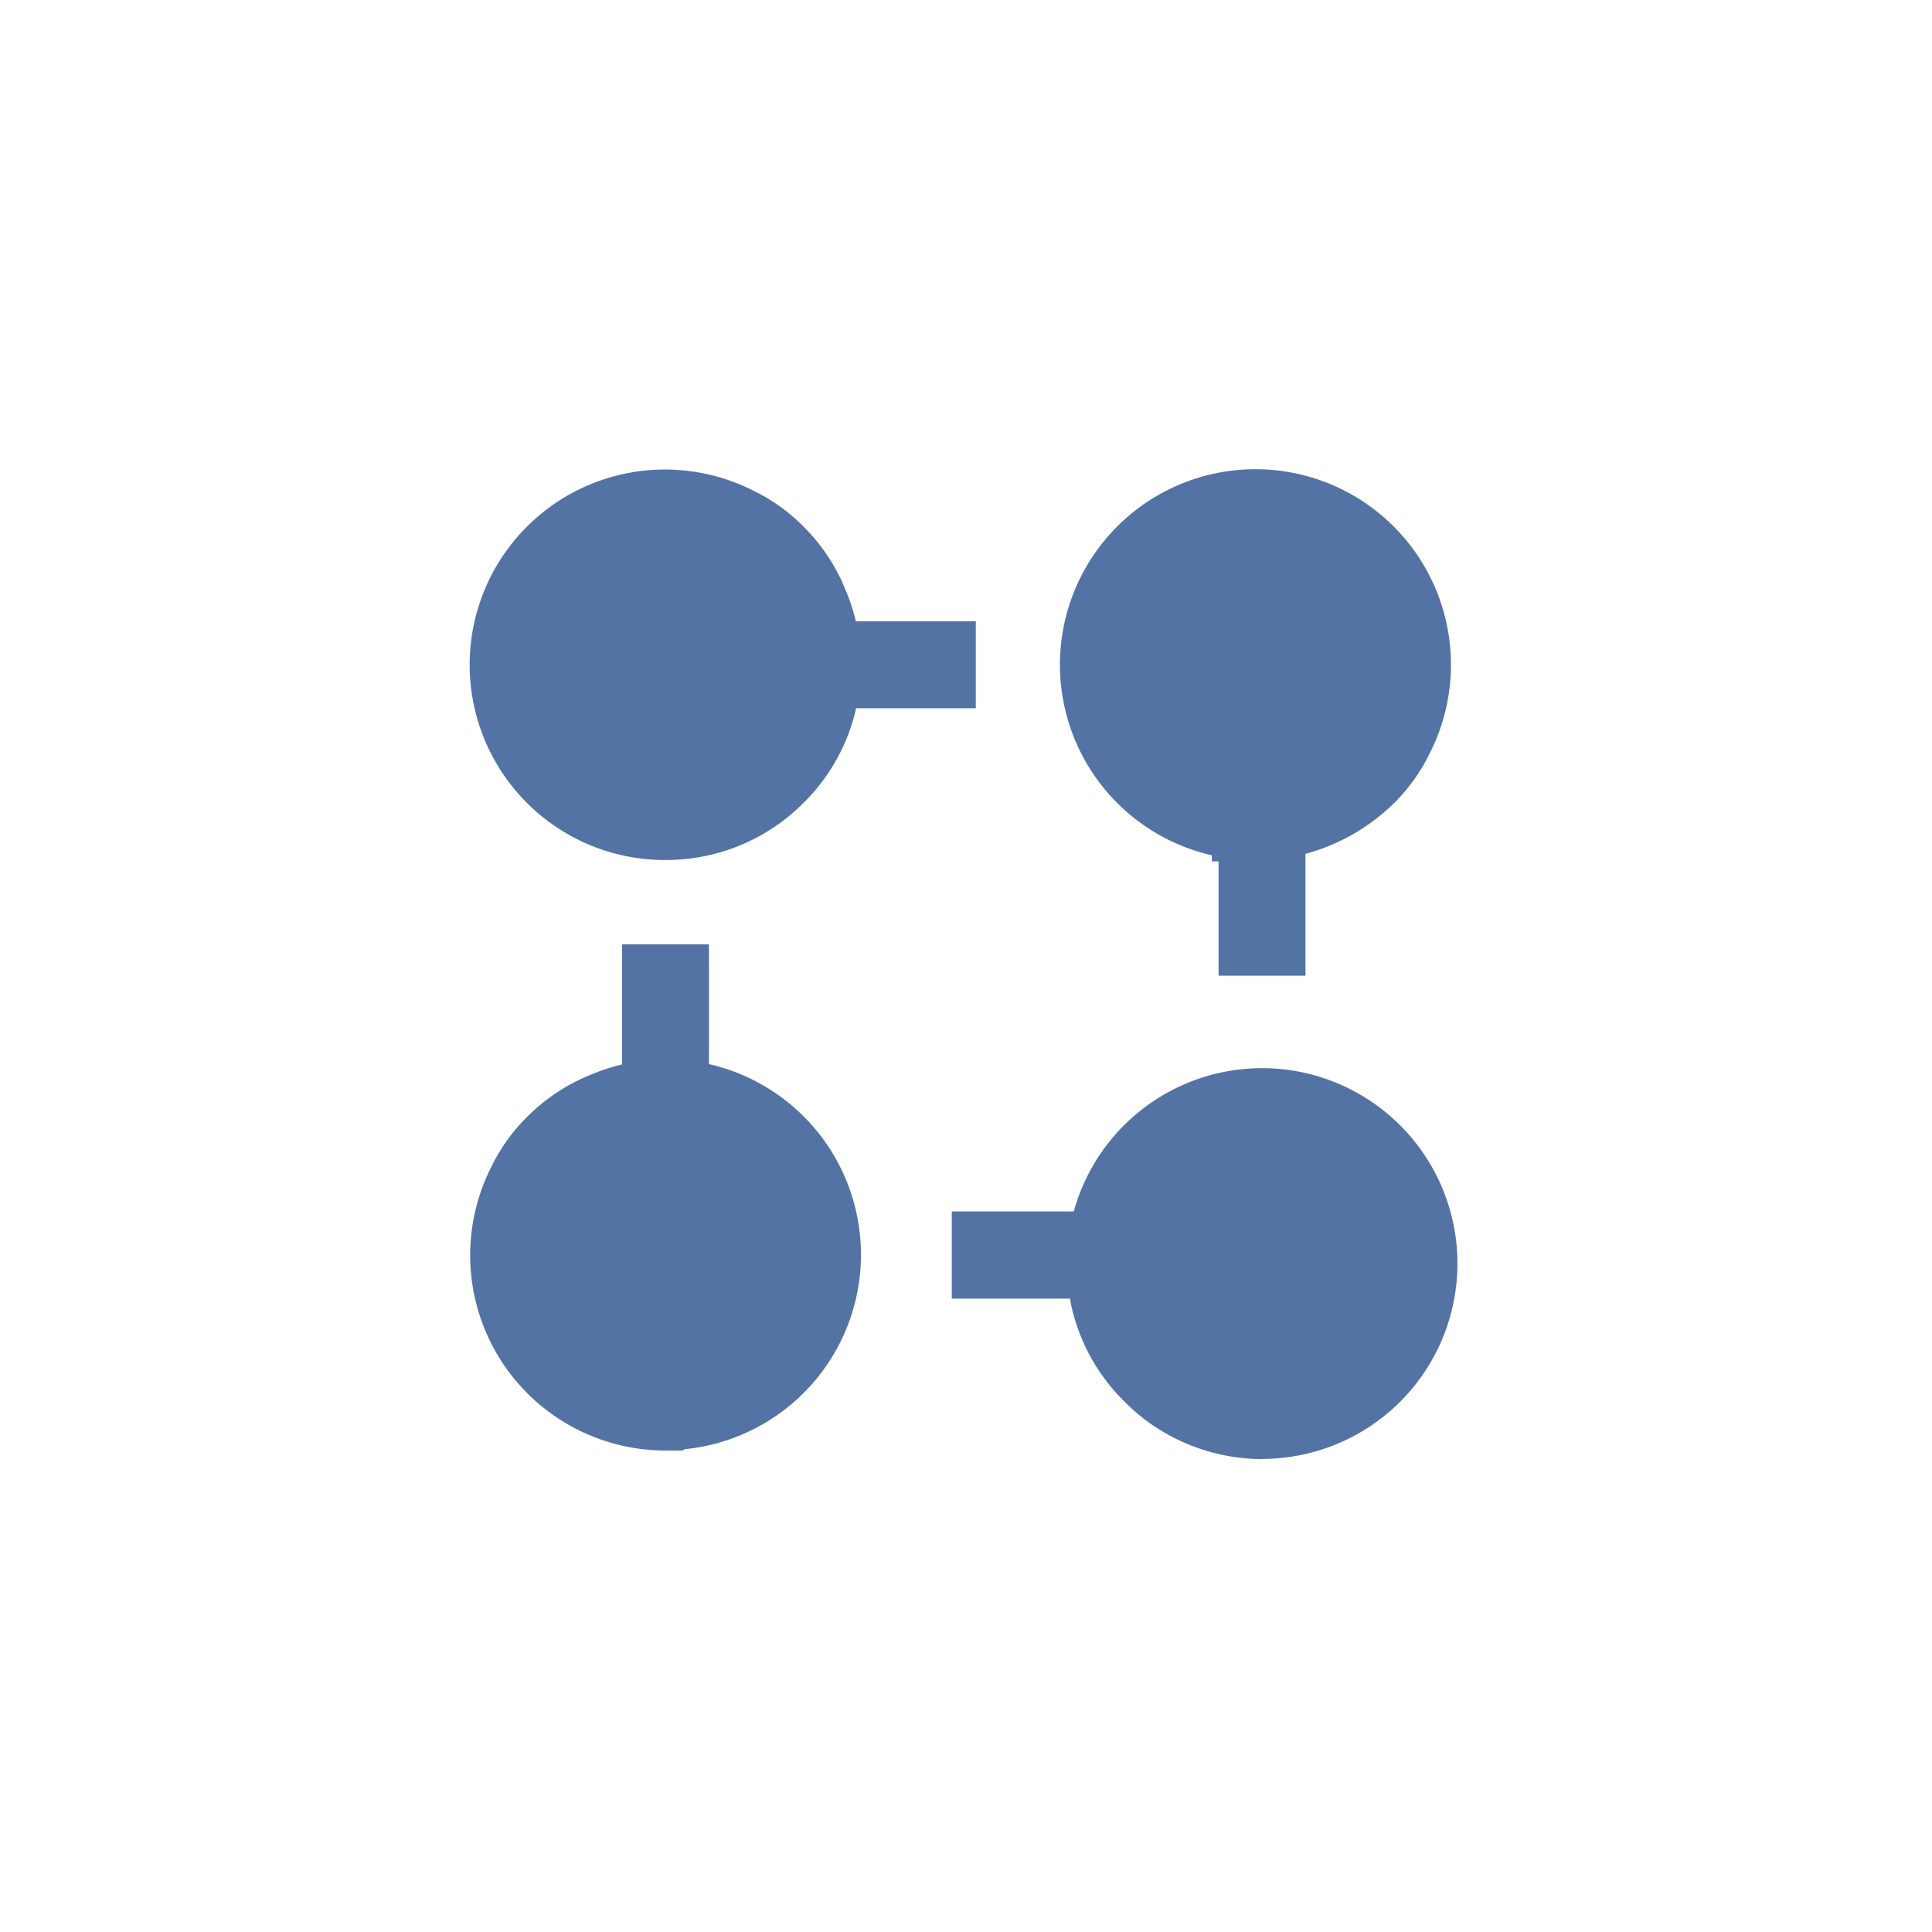 <svg xmlns="http://www.w3.org/2000/svg" width="41" height="41" viewBox="0 0 41 41">
  <g id="mesh_connect" transform="translate(-4362 2197)">
    <rect id="Rectangle_6018" data-name="Rectangle 6018" width="41" height="41" transform="translate(4362 -2197)" fill="none"/>
    <g id="Layer_2" data-name="Layer 2" transform="translate(4368.66 -2190.343)">
      <path id="Union_78" data-name="Union 78" d="M16.815,21a4.15,4.15,0,0,1-2.218-.652,3.935,3.935,0,0,1-.691-.558,4.092,4.092,0,0,1-1.033-1.656,3.931,3.931,0,0,1-.136-.54H10.23V15.745h2.589a4.146,4.146,0,1,1,4,5.251ZM4.142,20.818A4.144,4.144,0,0,1,.468,14.78a3.837,3.837,0,0,1,.754-1.046,4.013,4.013,0,0,1,1.345-.89,4.168,4.168,0,0,1,.665-.219V10.077H5.077v2.541a4.148,4.148,0,0,1-.523,8.173l-.028.028Zm11.75-10.077V8.316l-.142,0V8.187A4.149,4.149,0,1,1,20.364,6.04a3.877,3.877,0,0,1-.757,1.049,4.284,4.284,0,0,1-1.871,1.067v2.585ZM4.142,8.287A4.143,4.143,0,1,1,4.143,0a4.172,4.172,0,0,1,1.9.46,3.869,3.869,0,0,1,1.044.754,3.992,3.992,0,0,1,.89,1.344,4.062,4.062,0,0,1,.217.663H10.74V5.066H8.2A4.077,4.077,0,0,1,7.081,7.078,4.117,4.117,0,0,1,4.155,8.287Z" transform="translate(3.308 3.307)" fill="#5373a5"/>
    </g>
  </g>
</svg>
